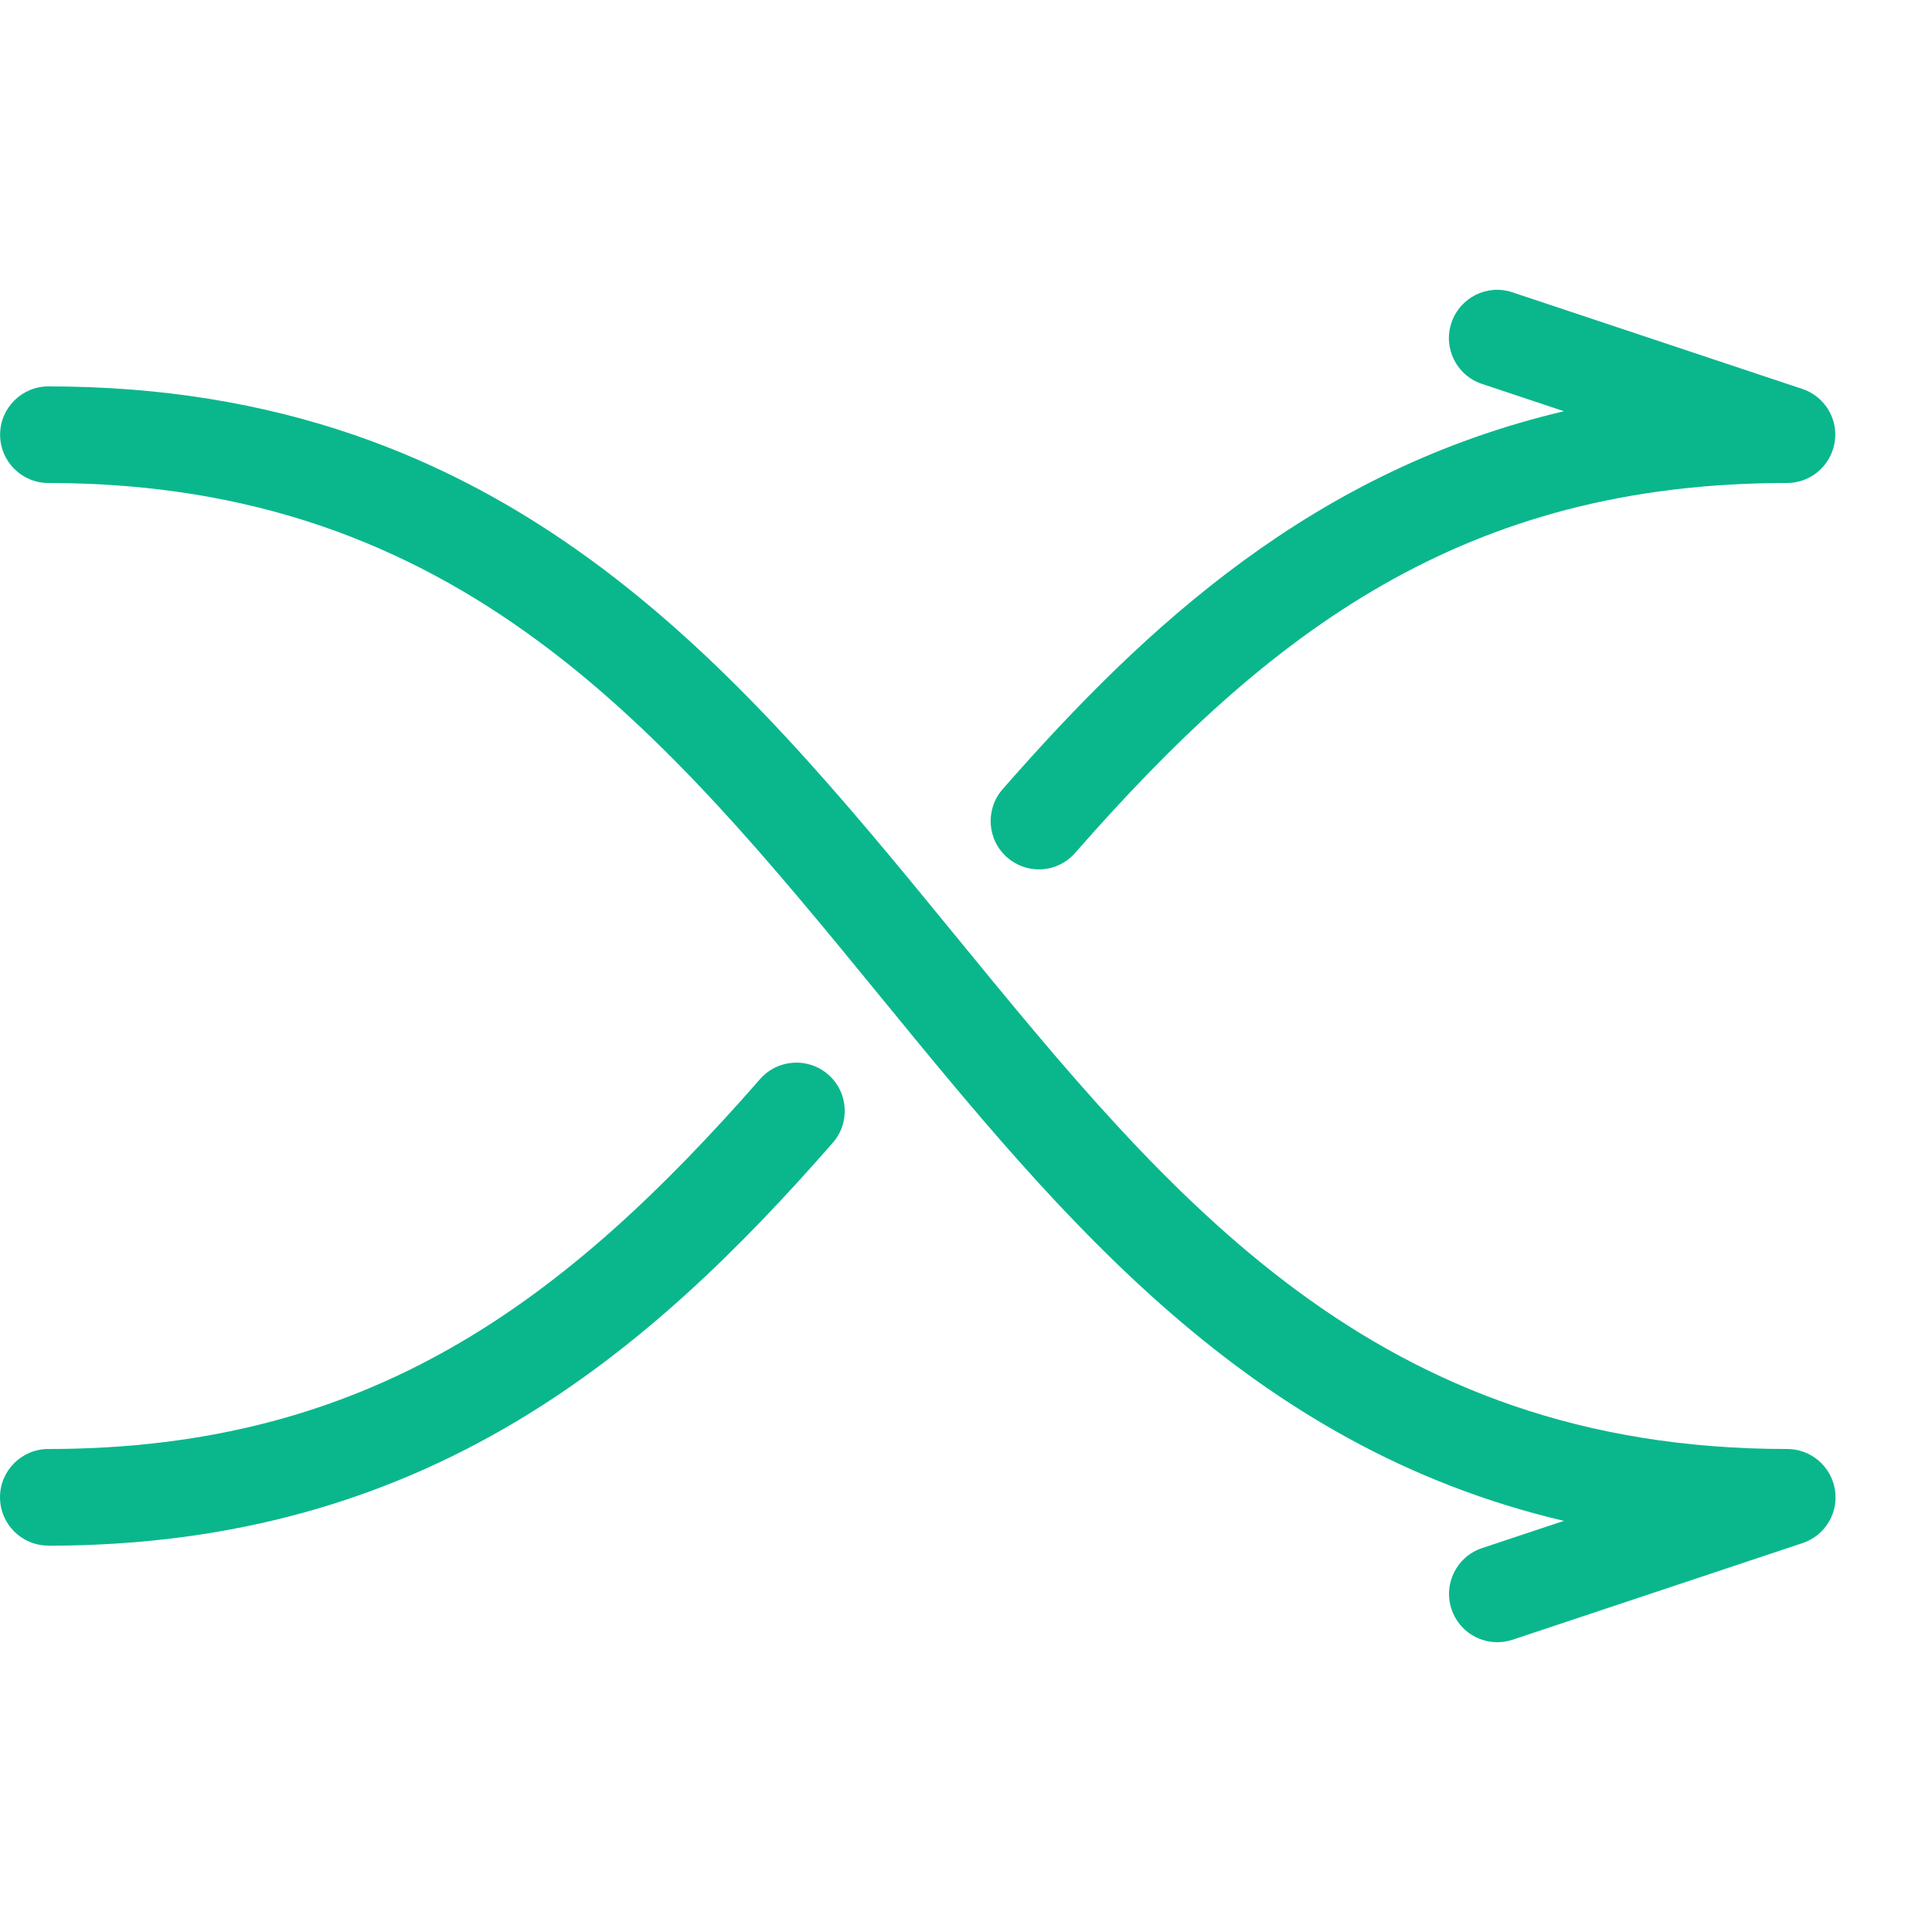 <svg height="20" viewBox="0 0 20 20" width="20" xmlns="http://www.w3.org/2000/svg"><g fill="#0ab78c"><path d="m15.5 17c-.209 0-.404-.132-.474-.342-.087-.262.054-.545.316-.632l.847-.282c-3.262-.766-5.195-3.129-7.075-5.427-2.237-2.734-4.35-5.317-8.613-5.317-.276 0-.5-.224-.5-.5s.224-.5.5-.5c4.737 0 7.101 2.889 9.387 5.683 2.237 2.734 4.35 5.317 8.613 5.317.245 0 .454.178.494.42s-.103.477-.335.554l-3 1c-.052.017-.106.026-.158.026z"/><path d="m10.755 9c-.117 0-.234-.041-.329-.124-.208-.182-.229-.498-.047-.706 1.491-1.703 3.228-3.305 5.811-3.913l-.849-.283c-.262-.087-.404-.37-.316-.632s.37-.404.632-.316l3 1c.233.078.375.312.335.554s-.248.42-.494.42c-3.333 0-5.356 1.531-7.368 3.829-.099.113-.237.171-.376.171z"/><path d="m.5 16c-.276 0-.5-.224-.5-.5s.224-.5.5-.5c3.333 0 5.356-1.531 7.368-3.829.182-.208.498-.229.706-.047s.229.498.047.706c-1.896 2.166-4.193 4.171-8.121 4.171z"/></g></svg>